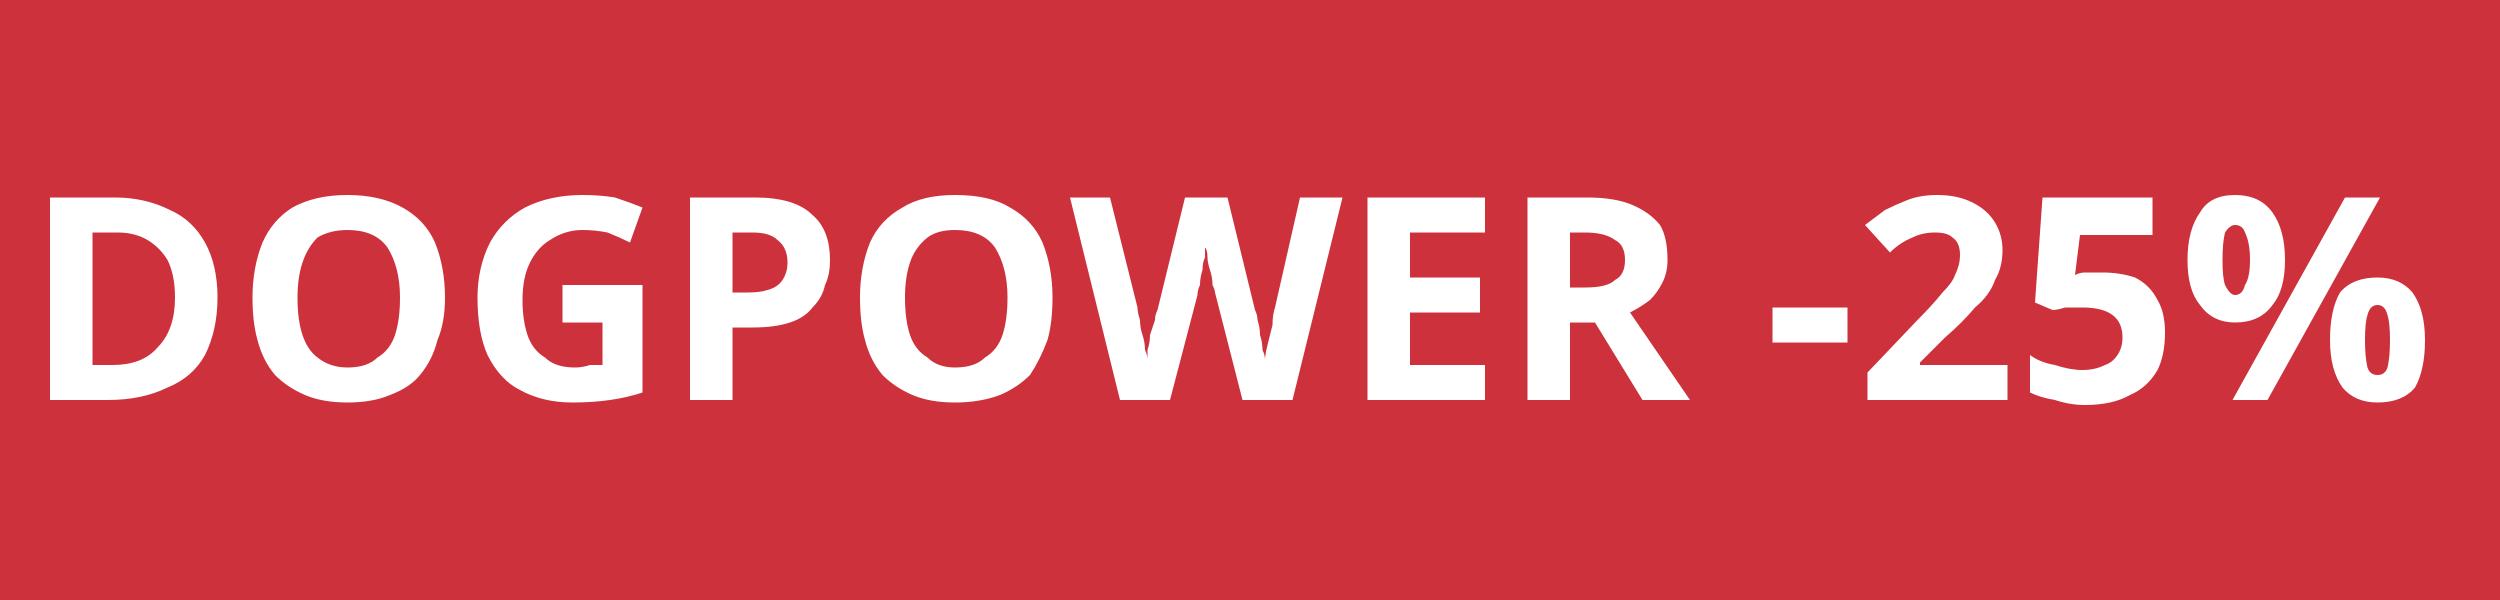 <svg version="1.2" xmlns="http://www.w3.org/2000/svg" viewBox="0 0 100 24" width="100" height="24"><style>.a{fill:#cd313c}.b{fill:#fff}</style><path class="a" d="m0 0h100v24h-100z"/><path fill-rule="evenodd" class="b" d="m8.7 11.9q0 1.3-0.5 2.3-0.5 0.9-1.5 1.3-1 0.5-2.4 0.5h-2.3v-8.1h2.6q1.2 0 2.2 0.5 0.9 0.4 1.4 1.3 0.5 0.9 0.5 2.2zm-1.7 0q0-0.9-0.3-1.5-0.3-0.5-0.8-0.8-0.5-0.3-1.2-0.3h-1v5.3h0.8q1.2 0 1.8-0.7 0.7-0.7 0.7-2zm10.8 0q0 1-0.3 1.7-0.2 0.8-0.7 1.4-0.4 0.5-1.2 0.8-0.7 0.3-1.7 0.3-1 0-1.7-0.3-0.7-0.3-1.2-0.8-0.5-0.6-0.7-1.4-0.2-0.7-0.2-1.7 0-1.2 0.4-2.2 0.4-0.9 1.2-1.4 0.9-0.5 2.2-0.5 1.3 0 2.2 0.5 0.9 0.5 1.3 1.4 0.4 1 0.4 2.2zm-5.9 0q0 0.9 0.2 1.5 0.2 0.6 0.6 0.9 0.5 0.4 1.2 0.4 0.8 0 1.2-0.4 0.5-0.3 0.7-0.9 0.2-0.6 0.2-1.5 0-1.2-0.5-2-0.5-0.7-1.6-0.7-0.7 0-1.2 0.3-0.4 0.4-0.6 1-0.2 0.6-0.2 1.4zm10.6 1v-1.5h3.2v4.3q-0.6 0.2-1.3 0.3-0.7 0.1-1.5 0.1-1.2 0-2.1-0.5-0.8-0.4-1.3-1.4-0.4-0.9-0.4-2.3 0-1.2 0.5-2.2 0.5-0.9 1.4-1.4 1-0.5 2.3-0.5 0.7 0 1.3 0.1 0.6 0.2 1.1 0.4l-0.5 1.4q-0.4-0.2-0.9-0.4-0.5-0.1-1-0.1-0.7 0-1.3 0.4-0.5 0.3-0.8 0.9-0.3 0.6-0.3 1.5 0 0.8 0.2 1.4 0.2 0.6 0.7 0.9 0.4 0.4 1.2 0.4 0.3 0 0.6-0.1 0.2 0 0.5 0v-1.7zm5.1-5h2.6q1.6 0 2.3 0.7 0.7 0.6 0.7 1.8 0 0.6-0.2 1-0.1 0.5-0.5 0.9-0.3 0.4-0.9 0.6-0.6 0.2-1.5 0.2h-0.8v2.9h-1.7zm2.5 1.4h-0.8v2.4h0.6q0.5 0 0.8-0.1 0.4-0.1 0.6-0.4 0.2-0.3 0.2-0.7 0-0.6-0.4-0.9-0.3-0.3-1-0.3zm12 2.6q0 1-0.2 1.7-0.3 0.8-0.7 1.4-0.5 0.5-1.2 0.8-0.8 0.3-1.8 0.3-1 0-1.7-0.3-0.7-0.3-1.2-0.8-0.5-0.6-0.7-1.4-0.2-0.7-0.2-1.7 0-1.2 0.4-2.2 0.4-0.9 1.3-1.4 0.8-0.5 2.1-0.5 1.4 0 2.2 0.5 0.9 0.5 1.3 1.4 0.4 1 0.4 2.2zm-5.9 0q0 0.9 0.2 1.5 0.2 0.6 0.7 0.9 0.4 0.4 1.1 0.4 0.8 0 1.2-0.4 0.5-0.3 0.7-0.9 0.2-0.6 0.2-1.5 0-1.2-0.5-2-0.5-0.7-1.6-0.7-0.7 0-1.1 0.3-0.5 0.4-0.7 1-0.2 0.6-0.2 1.4zm15.8-4h1.7l-2 8.1h-2l-1.1-4.3q0-0.1-0.1-0.3 0-0.3-0.1-0.6-0.1-0.3-0.1-0.5 0-0.3-0.1-0.4 0 0.1 0 0.4-0.1 0.2-0.1 0.5-0.1 0.3-0.1 0.6-0.1 0.2-0.1 0.4l-1.1 4.2h-2l-2-8.1h1.6l1.1 4.4q0 0.2 0.1 0.5 0 0.3 0.1 0.6 0.1 0.3 0.1 0.6 0.1 0.2 0.1 0.4 0-0.2 0-0.4 0.1-0.3 0.1-0.6 0.1-0.3 0.2-0.6 0-0.2 0.1-0.4l1.1-4.5h1.7l1.1 4.5q0.1 0.2 0.1 0.4 0.1 0.3 0.1 0.6 0.1 0.3 0.1 0.6 0.1 0.2 0.1 0.4 0-0.2 0.1-0.6 0.1-0.4 0.2-0.8 0-0.4 0.1-0.7zm7.4 6.7v1.4h-4.7v-8.1h4.7v1.4h-3v1.8h2.8v1.4h-2.8v2.1zm1.7-6.7h2.4q1.1 0 1.8 0.3 0.7 0.3 1.1 0.8 0.3 0.5 0.3 1.4 0 0.5-0.2 0.9-0.2 0.4-0.5 0.7-0.4 0.3-0.8 0.5l2.4 3.5h-1.9l-1.9-3.1h-1v3.1h-1.7zm2.3 1.4h-0.6v2.2h0.6q0.9 0 1.2-0.3 0.4-0.2 0.4-0.8 0-0.6-0.4-0.8-0.4-0.3-1.2-0.3zm10.5 4.4h-3v-1.4h3zm6.4 0.9v1.4h-5.6v-1.1l2-2.1q0.6-0.6 1-1.1 0.4-0.4 0.5-0.7 0.2-0.4 0.2-0.8 0-0.5-0.3-0.7-0.2-0.2-0.7-0.2-0.5 0-0.9 0.2-0.5 0.2-0.9 0.6l-1-1.1q0.4-0.3 0.8-0.6 0.4-0.2 0.9-0.4 0.5-0.2 1.2-0.2 0.8 0 1.4 0.3 0.6 0.3 0.9 0.8 0.3 0.5 0.3 1.1 0 0.7-0.3 1.2-0.2 0.6-0.8 1.1-0.5 0.6-1.2 1.2l-1 1v0.1zm3.8-3.7q0.7 0 1.3 0.2 0.6 0.3 0.9 0.9 0.3 0.5 0.3 1.3 0 0.9-0.3 1.5-0.4 0.7-1.1 1-0.7 0.4-1.8 0.4-0.6 0-1.2-0.2-0.6-0.1-1-0.3v-1.5q0.4 0.3 1 0.4 0.6 0.2 1.1 0.2 0.5 0 0.9-0.2 0.3-0.1 0.5-0.4 0.2-0.3 0.2-0.7 0-0.6-0.4-0.9-0.4-0.3-1.2-0.3-0.3 0-0.7 0-0.3 0.1-0.5 0.1l-0.7-0.3 0.3-4.2h4.4v1.5h-2.9l-0.2 1.6q0.2-0.1 0.4-0.1 0.3 0 0.7 0zm5.3-3.1q1 0 1.5 0.7 0.5 0.7 0.5 1.9 0 1.2-0.5 1.8-0.5 0.7-1.5 0.7-0.9 0-1.4-0.7-0.5-0.6-0.5-1.8 0-1.2 0.5-1.9 0.4-0.7 1.4-0.7zm0 1.2q-0.2 0-0.4 0.3-0.1 0.4-0.1 1.1 0 0.7 0.1 1 0.2 0.4 0.4 0.4 0.3 0 0.4-0.4 0.2-0.3 0.2-1 0-0.7-0.2-1.1-0.1-0.3-0.4-0.3zm4.4-1.1h1.4l-4.5 8.1h-1.4zm1.3 3.2q0.9 0 1.4 0.6 0.5 0.7 0.5 1.9 0 1.2-0.4 1.9-0.5 0.6-1.5 0.6-0.9 0-1.4-0.6-0.5-0.7-0.5-1.9 0-1.2 0.4-1.9 0.5-0.6 1.5-0.6zm0 1.1q-0.3 0-0.4 0.4-0.1 0.3-0.1 1 0 0.7 0.1 1.1 0.1 0.3 0.4 0.3 0.3 0 0.4-0.3 0.1-0.4 0.1-1.1 0-0.7-0.1-1-0.1-0.4-0.4-0.4z"/></svg>
